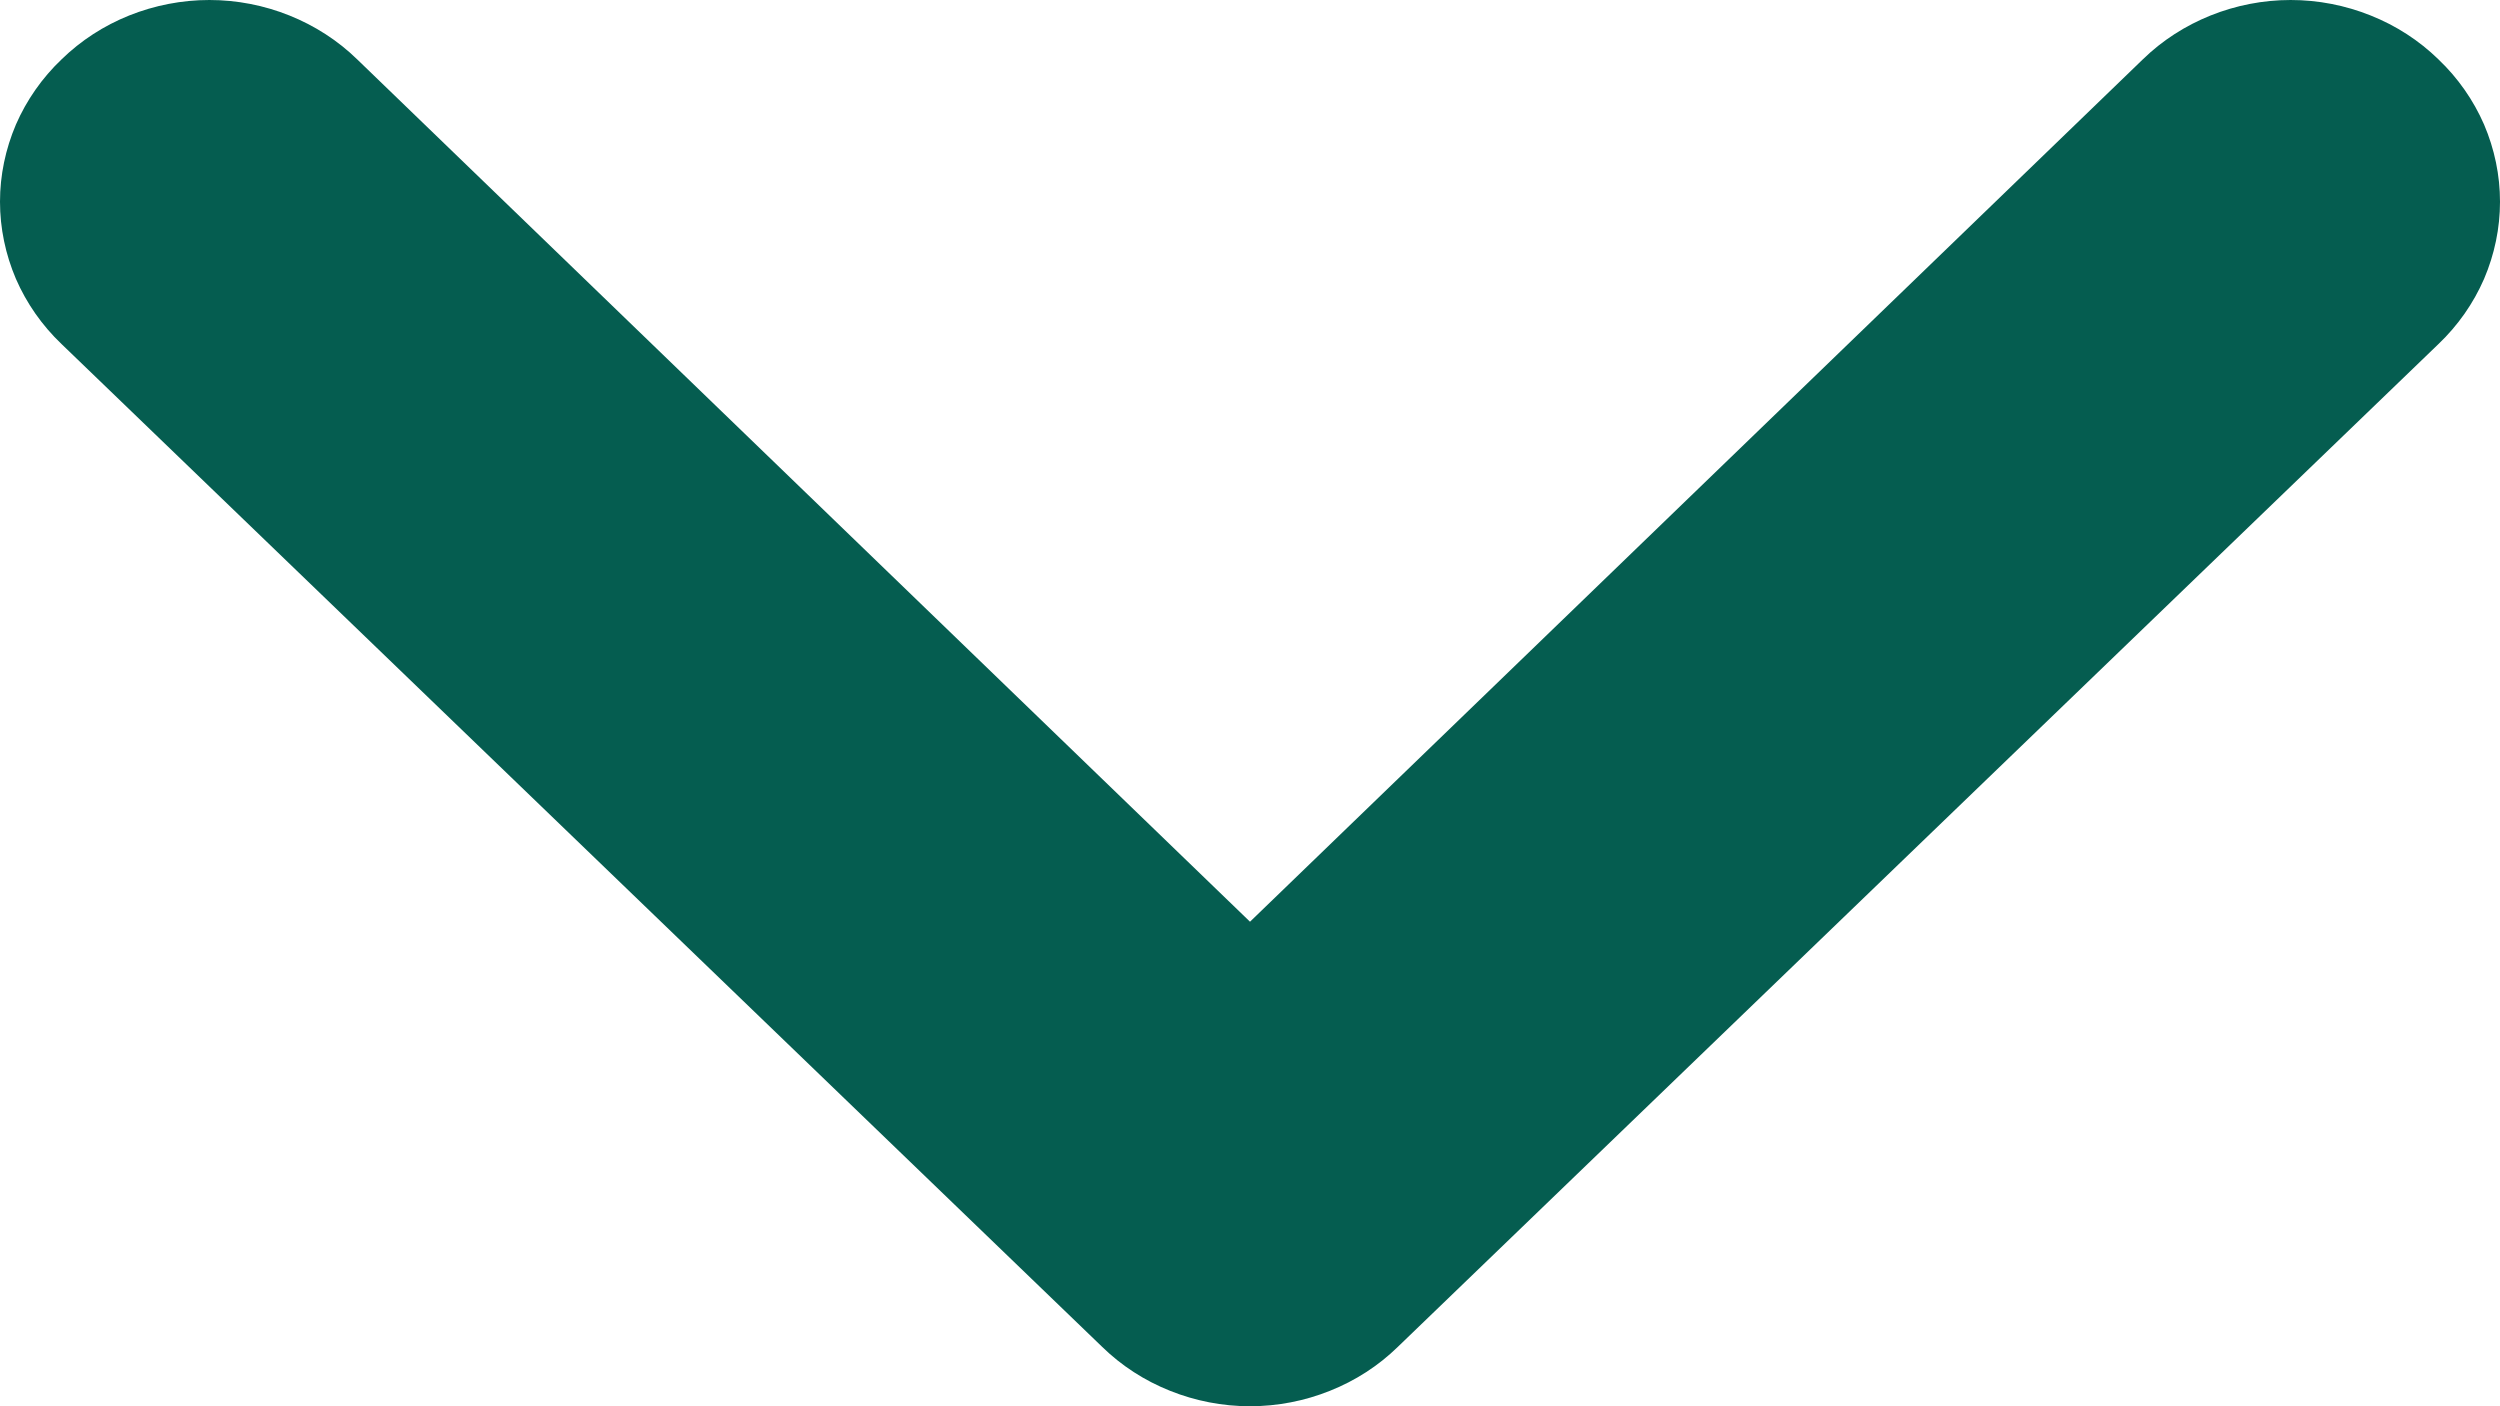 <?xml version="1.0" encoding="UTF-8"?> <svg xmlns="http://www.w3.org/2000/svg" width="16" height="9" viewBox="0 0 16 9" fill="none"><path d="M0.394 0.38C0.269 0.499 0.17 0.641 0.102 0.797C0.035 0.954 -3.44377e-07 1.122 -3.3697e-07 1.291C-3.29563e-07 1.46 0.035 1.628 0.102 1.785C0.17 1.941 0.269 2.083 0.394 2.202L7.054 8.62C7.178 8.741 7.325 8.836 7.488 8.901C7.65 8.966 7.824 9 8 9C8.176 9 8.35 8.966 8.512 8.901C8.675 8.836 8.822 8.741 8.946 8.62L15.606 2.202C15.731 2.083 15.83 1.941 15.898 1.785C15.965 1.628 16 1.46 16 1.291C16 1.122 15.965 0.954 15.898 0.797C15.83 0.641 15.731 0.499 15.606 0.38C15.482 0.259 15.335 0.164 15.172 0.099C15.01 0.034 14.836 3.05169e-07 14.66 3.12855e-07C14.484 3.20542e-07 14.31 0.034 14.148 0.099C13.986 0.164 13.838 0.259 13.714 0.38L8 5.899L2.286 0.38C2.162 0.259 2.014 0.164 1.852 0.099C1.69 0.034 1.516 8.87425e-07 1.34 8.95111e-07C1.164 9.02798e-07 0.99 0.034 0.827 0.099C0.665 0.164 0.518 0.259 0.394 0.38Z" fill="#055D50"></path></svg> 